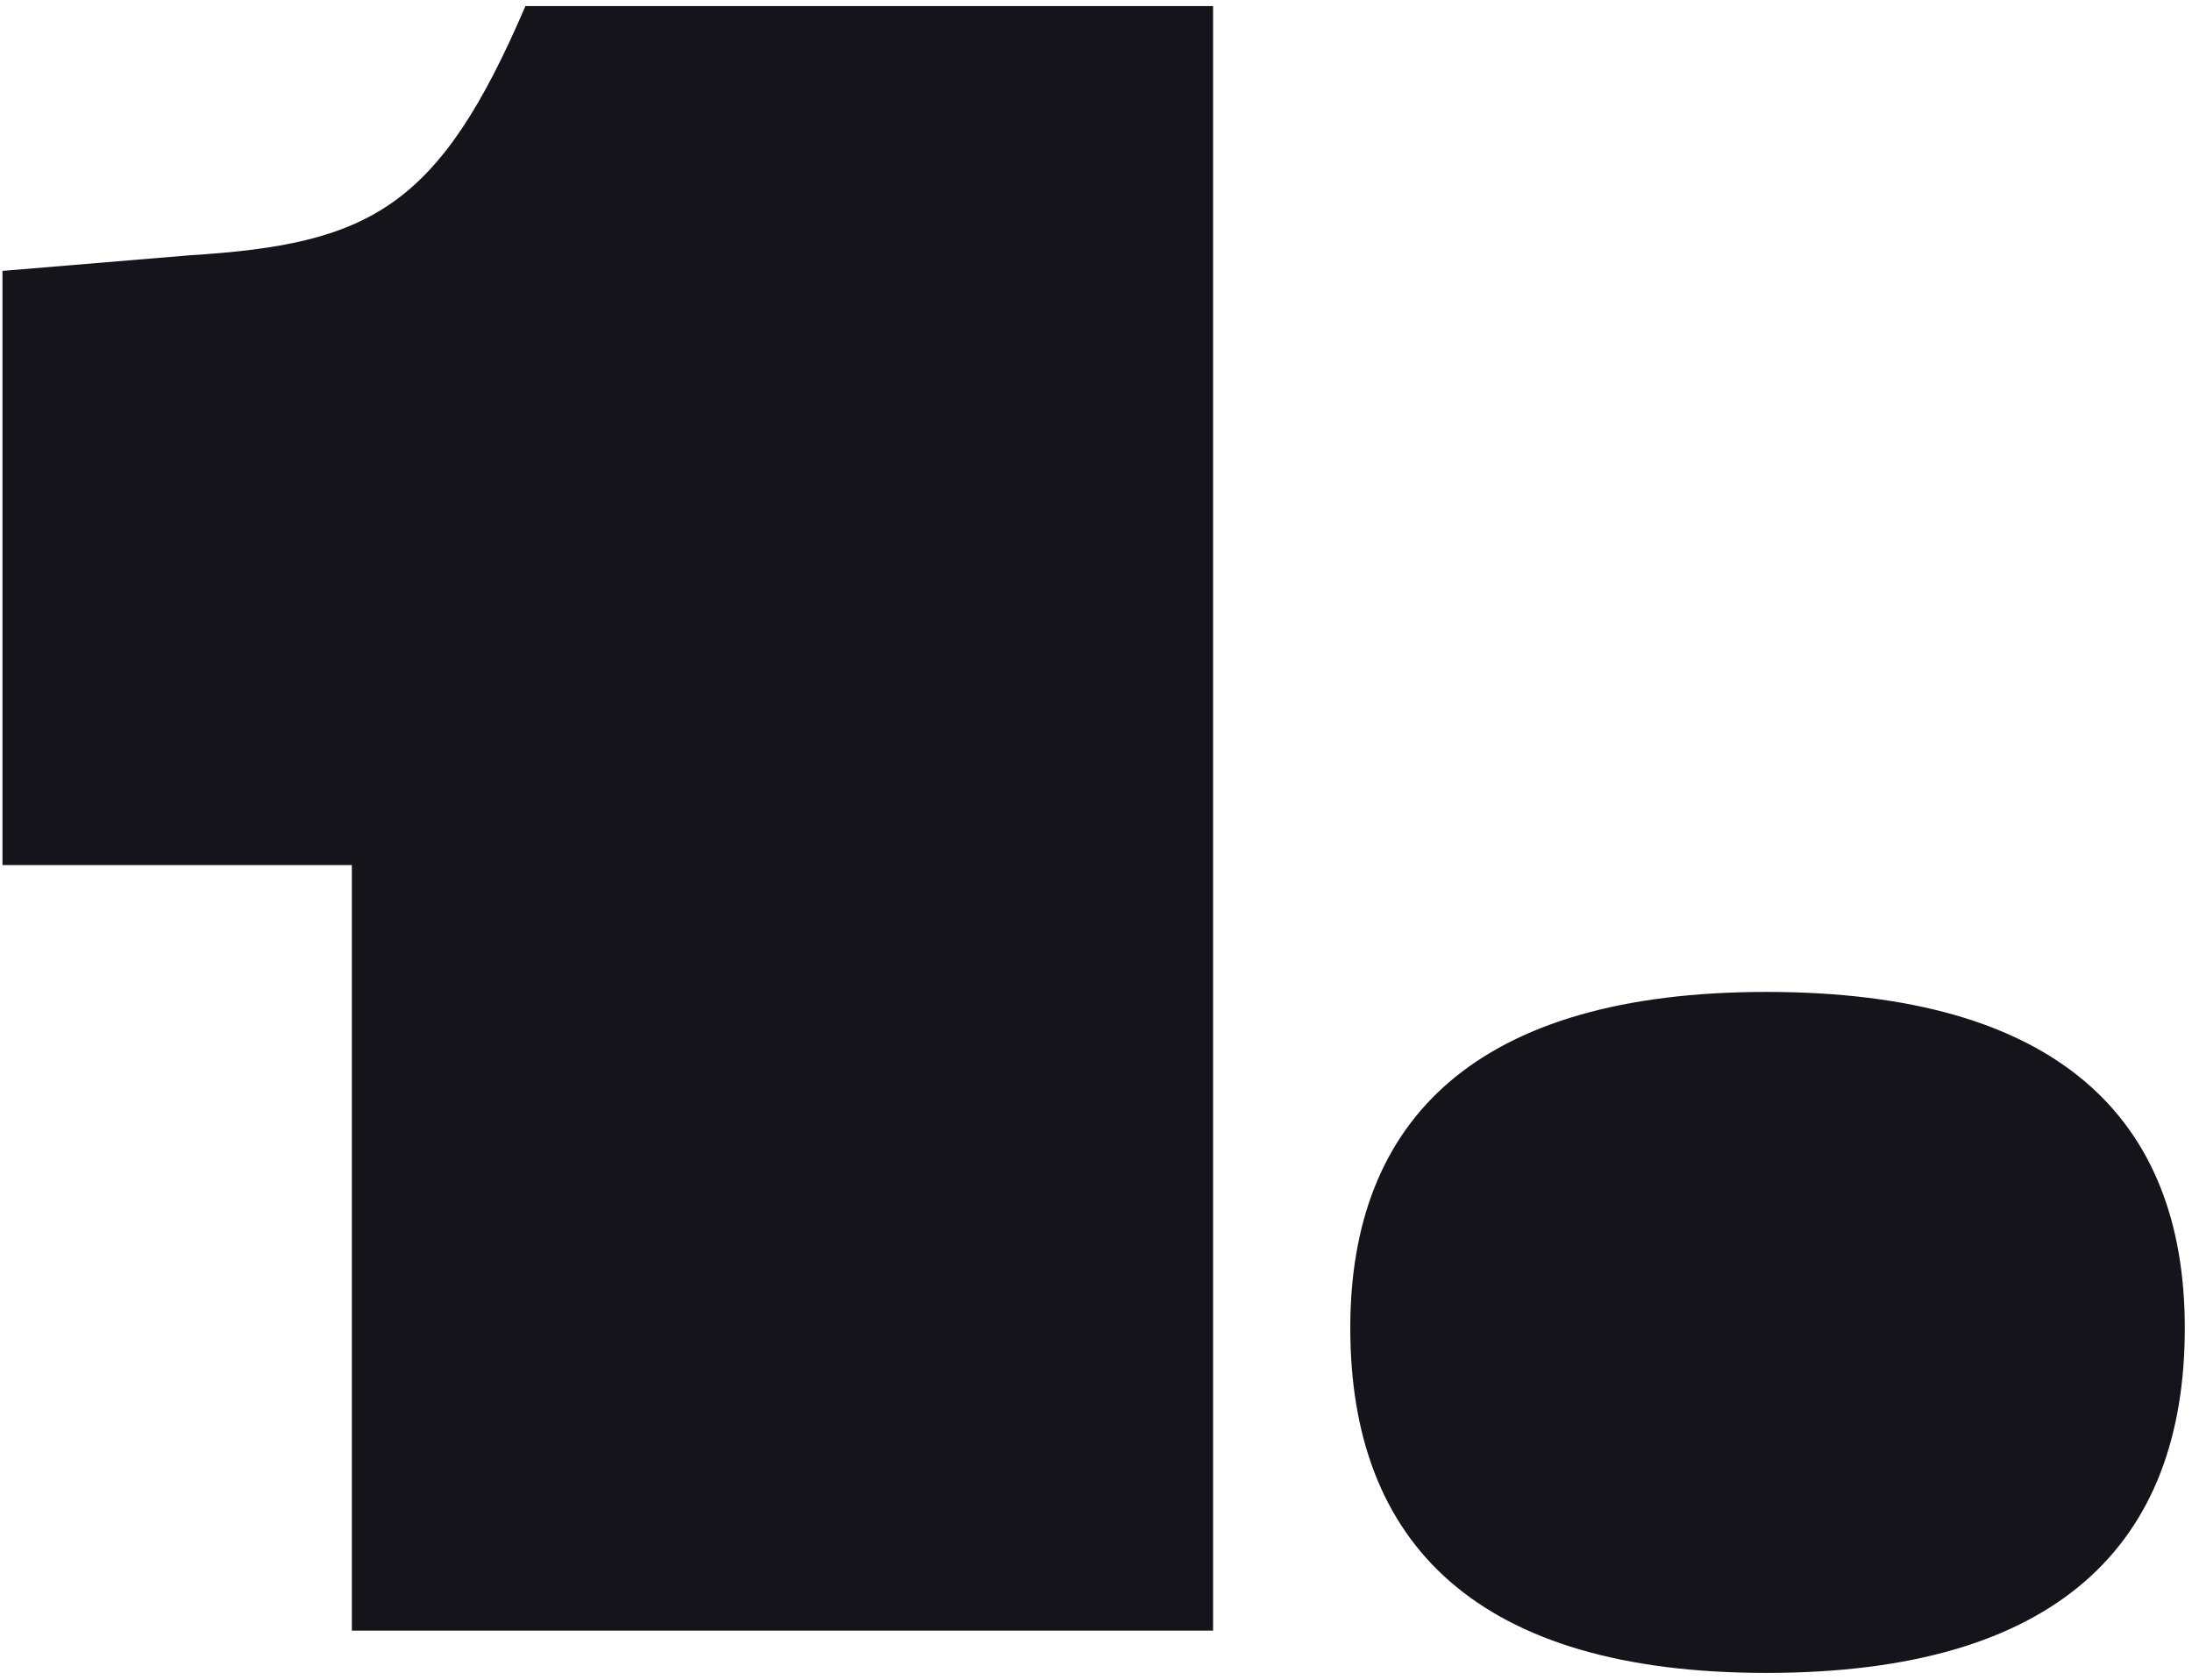 <?xml version="1.0" encoding="UTF-8"?> <svg xmlns="http://www.w3.org/2000/svg" width="197" height="151" viewBox="0 0 197 151" fill="none"> <path d="M109.022 0.544H47.222C39.422 18.744 33.222 21.944 17.022 22.944L0.222 24.344V77.744H31.622V146.544H109.022V0.544Z" fill="#15141A"></path> <path d="M196.353 119.344C196.353 138.744 184.953 150.344 158.753 150.344C132.753 150.344 121.353 138.744 121.353 119.344C121.353 100.544 132.753 89.144 158.753 89.144C184.953 89.144 196.353 100.544 196.353 119.344Z" fill="#15141A"></path> </svg> 